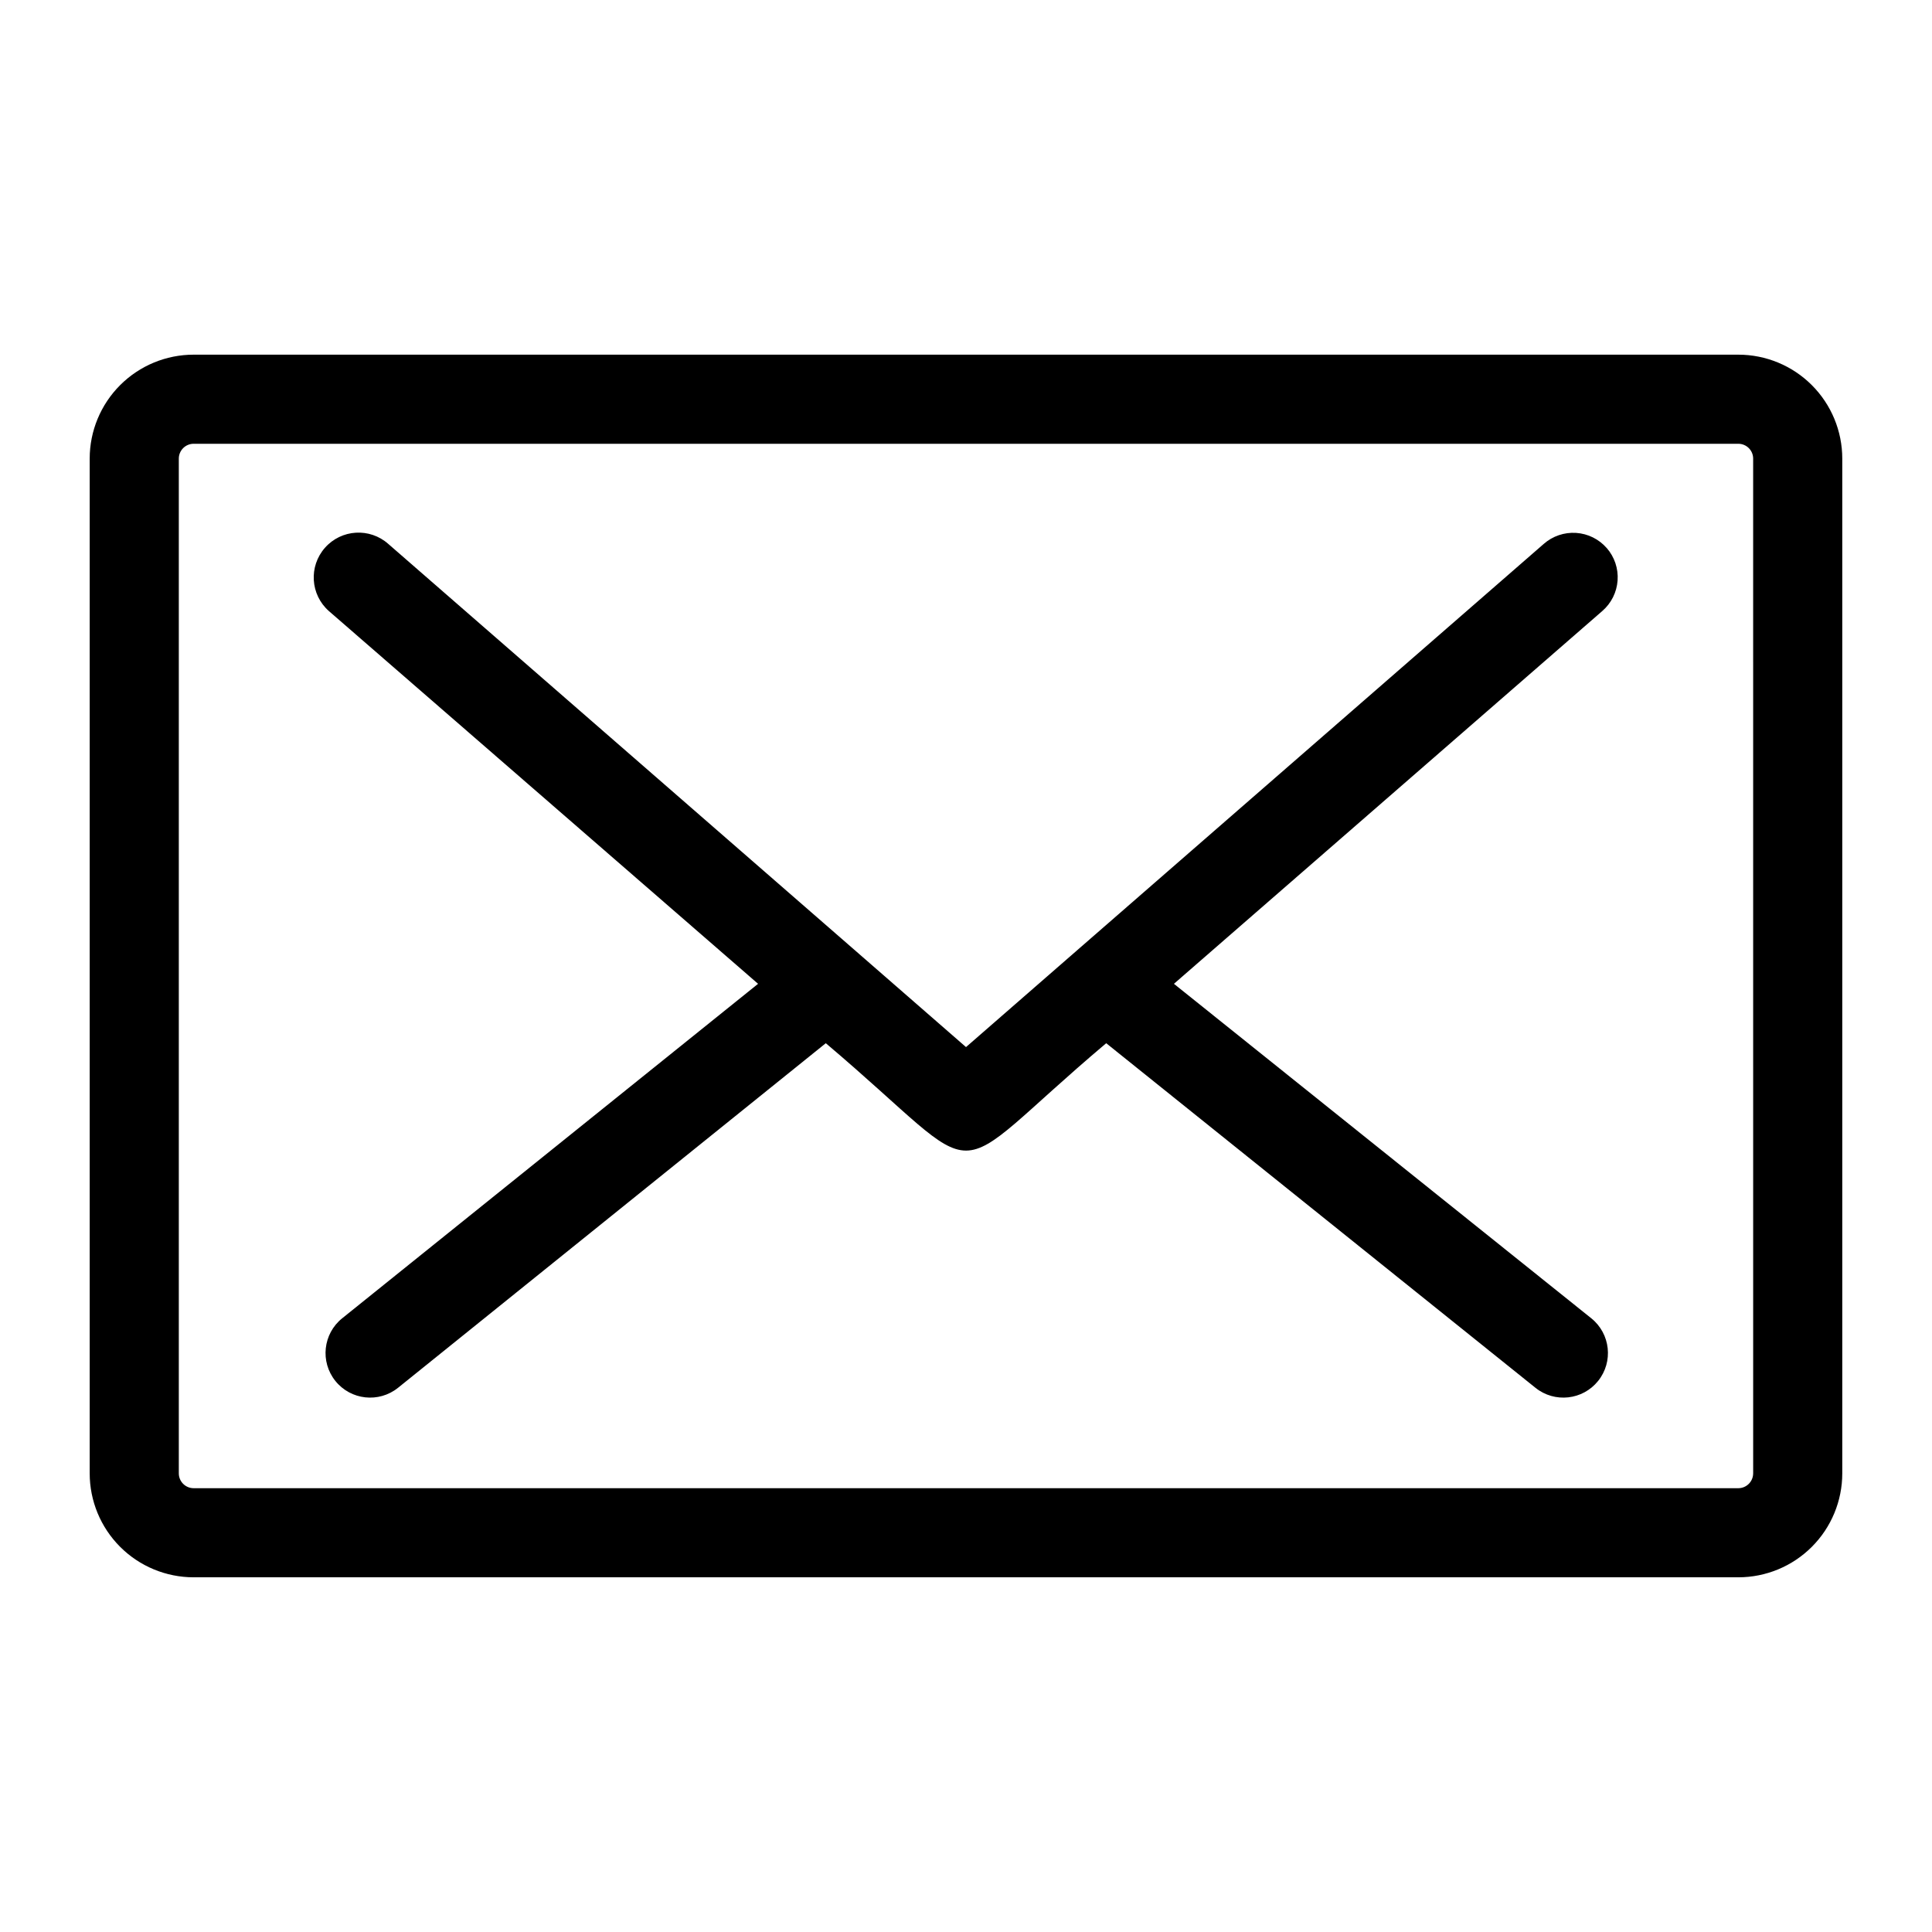 <?xml version="1.0" encoding="UTF-8"?>
<!-- Uploaded to: SVG Repo, www.svgrepo.com, Generator: SVG Repo Mixer Tools -->
<svg fill="#000000" width="800px" height="800px" version="1.1" viewBox="144 144 512 512" xmlns="http://www.w3.org/2000/svg">
 <g>
  <path d="m604.67 237.99h-409.35c-7.305 0-14.312 2.902-19.48 8.07s-8.07 12.176-8.07 19.48v268.91c0 7.309 2.902 14.316 8.07 19.48 5.168 5.168 12.176 8.07 19.48 8.07h409.35c7.305 0 14.316-2.902 19.48-8.07 5.168-5.164 8.07-12.172 8.07-19.48v-268.91c0-7.305-2.902-14.312-8.07-19.48-5.164-5.168-12.176-8.07-19.48-8.07zm3.938 296.46h-0.004c0 1.043-0.414 2.043-1.152 2.781s-1.738 1.156-2.781 1.156h-409.35c-2.172 0-3.934-1.766-3.934-3.938v-268.91c0-2.172 1.762-3.934 3.934-3.934h409.35c1.043 0 2.043 0.414 2.781 1.152s1.152 1.738 1.152 2.781z"/>
  <path d="m569.8 289.24c-2.062-2.363-4.984-3.809-8.113-4.016-3.133-0.207-6.219 0.844-8.574 2.914l-123.75 107.77-29.359 25.582-29.363-25.586-123.75-107.77c-4.91-4.348-12.418-3.891-16.766 1.023-4.348 4.914-3.891 12.422 1.023 16.77l113.75 98.793-110.21 88.637c-5.09 4.09-5.898 11.523-1.812 16.609 4.086 5.09 11.523 5.898 16.609 1.812l113.36-91.316c44.949 38.023 29.441 37.863 74.312 0l113.75 91.316c5.086 4.086 12.523 3.277 16.609-1.812 4.086-5.086 3.277-12.52-1.812-16.609l-110.6-88.637 113.52-98.793c2.375-2.055 3.836-4.969 4.055-8.102 0.223-3.133-0.812-6.223-2.875-8.59z"/>
 </g>
</svg>
